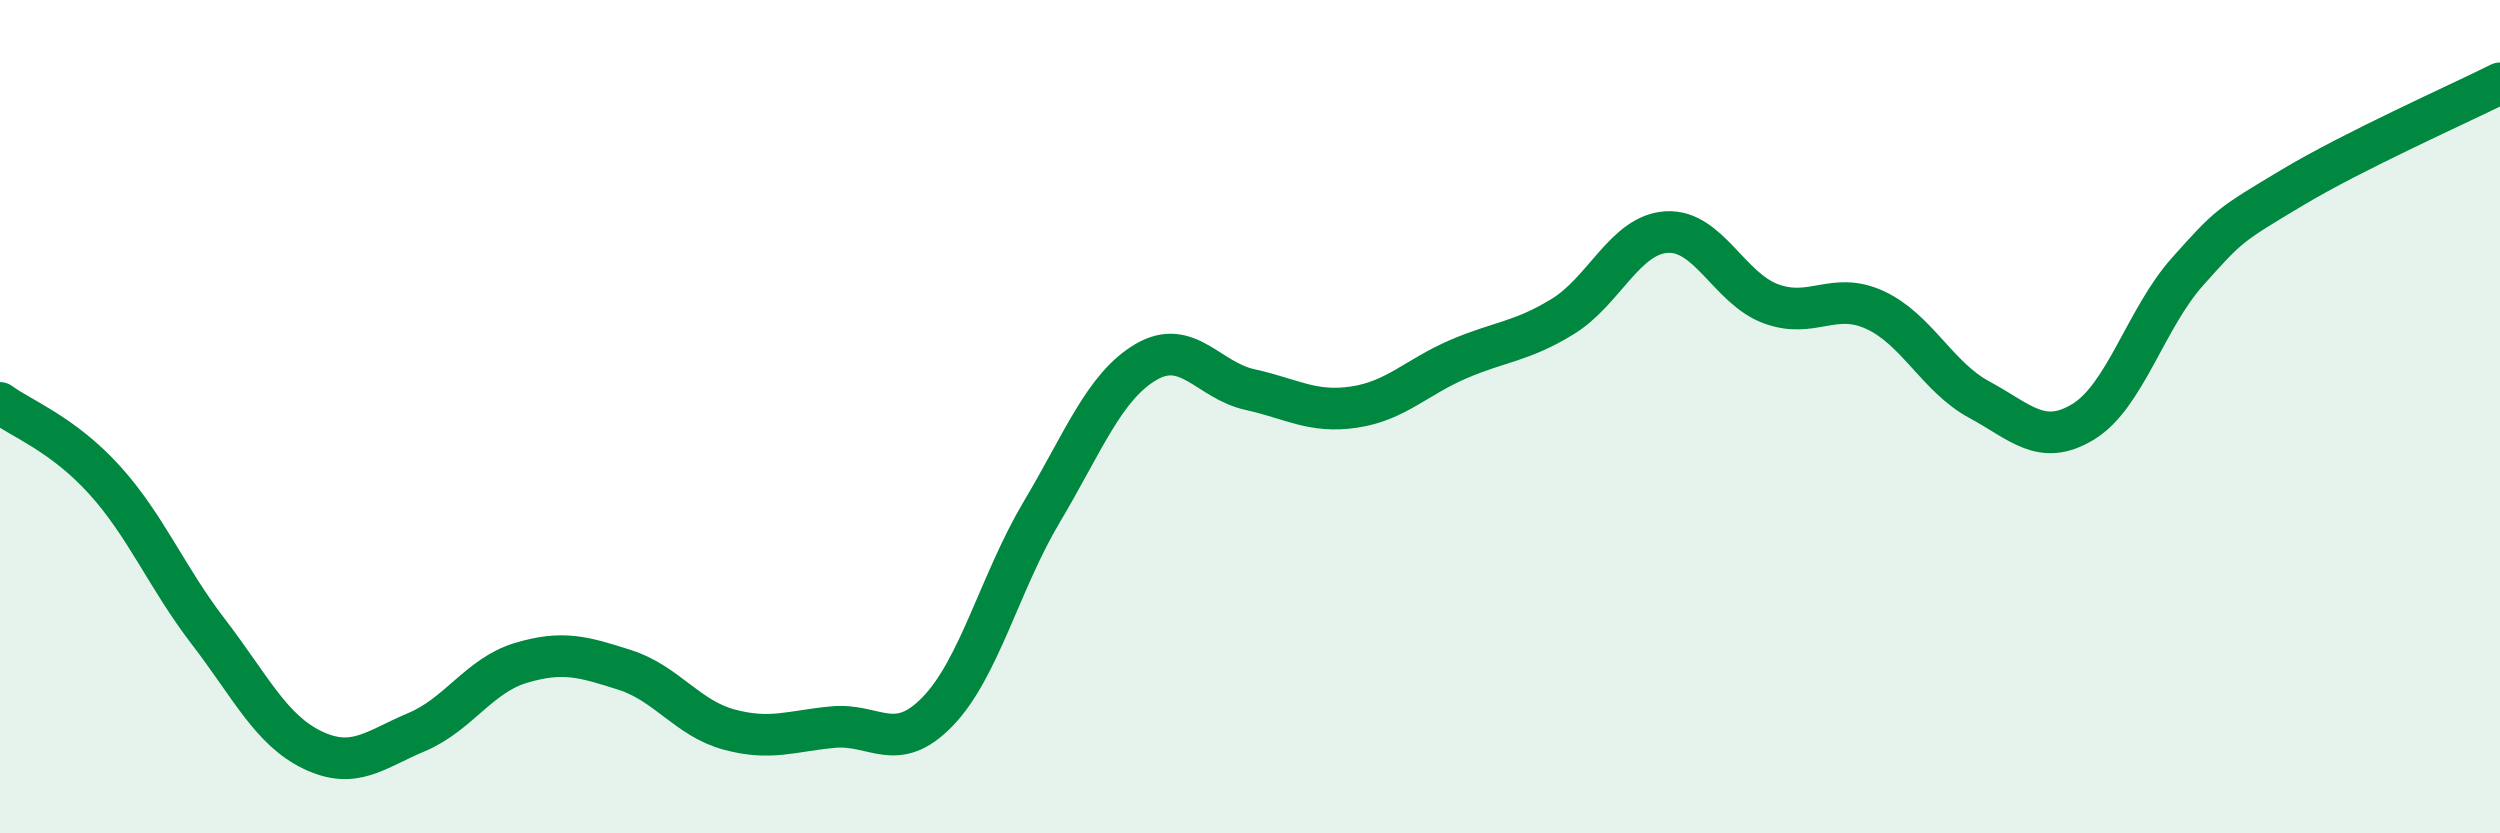 
    <svg width="60" height="20" viewBox="0 0 60 20" xmlns="http://www.w3.org/2000/svg">
      <path
        d="M 0,9.67 C 0.5,10.04 1.5,10.41 2.5,11.51 C 3.5,12.61 4,13.86 5,15.16 C 6,16.46 6.5,17.52 7.5,18 C 8.5,18.48 9,17.99 10,17.57 C 11,17.15 11.5,16.21 12.5,15.91 C 13.5,15.61 14,15.76 15,16.08 C 16,16.4 16.5,17.24 17.5,17.51 C 18.5,17.78 19,17.54 20,17.45 C 21,17.36 21.5,18.11 22.5,17.08 C 23.5,16.05 24,13.97 25,12.29 C 26,10.61 26.5,9.28 27.5,8.69 C 28.5,8.1 29,9.13 30,9.35 C 31,9.57 31.5,9.92 32.5,9.77 C 33.5,9.62 34,9.05 35,8.62 C 36,8.19 36.5,8.21 37.5,7.6 C 38.5,6.99 39,5.63 40,5.57 C 41,5.51 41.5,6.92 42.5,7.29 C 43.5,7.66 44,6.98 45,7.44 C 46,7.9 46.5,9.05 47.5,9.59 C 48.5,10.13 49,10.73 50,10.12 C 51,9.51 51.5,7.64 52.5,6.52 C 53.5,5.4 53.5,5.41 55,4.51 C 56.5,3.61 59,2.5 60,2L60 20L0 20Z"
        fill="#008740"
        opacity="0.1"
        stroke-linecap="round"
        stroke-linejoin="round"
      />
      <path
        d="M 0,9.67 C 0.5,10.04 1.5,10.41 2.5,11.51 C 3.5,12.61 4,13.86 5,15.16 C 6,16.46 6.5,17.52 7.5,18 C 8.5,18.48 9,17.99 10,17.57 C 11,17.15 11.5,16.21 12.5,15.91 C 13.5,15.61 14,15.76 15,16.08 C 16,16.4 16.5,17.24 17.5,17.51 C 18.5,17.78 19,17.54 20,17.45 C 21,17.36 21.5,18.11 22.5,17.08 C 23.5,16.05 24,13.97 25,12.29 C 26,10.61 26.5,9.28 27.5,8.69 C 28.5,8.1 29,9.13 30,9.35 C 31,9.57 31.5,9.92 32.5,9.77 C 33.5,9.62 34,9.05 35,8.62 C 36,8.19 36.5,8.21 37.5,7.6 C 38.5,6.99 39,5.63 40,5.57 C 41,5.51 41.5,6.92 42.5,7.29 C 43.5,7.66 44,6.98 45,7.44 C 46,7.9 46.5,9.05 47.5,9.59 C 48.5,10.13 49,10.73 50,10.12 C 51,9.51 51.5,7.64 52.5,6.52 C 53.5,5.4 53.5,5.41 55,4.51 C 56.5,3.61 59,2.5 60,2"
        stroke="#008740"
        stroke-width="1"
        fill="none"
        stroke-linecap="round"
        stroke-linejoin="round"
      />
    </svg>
  